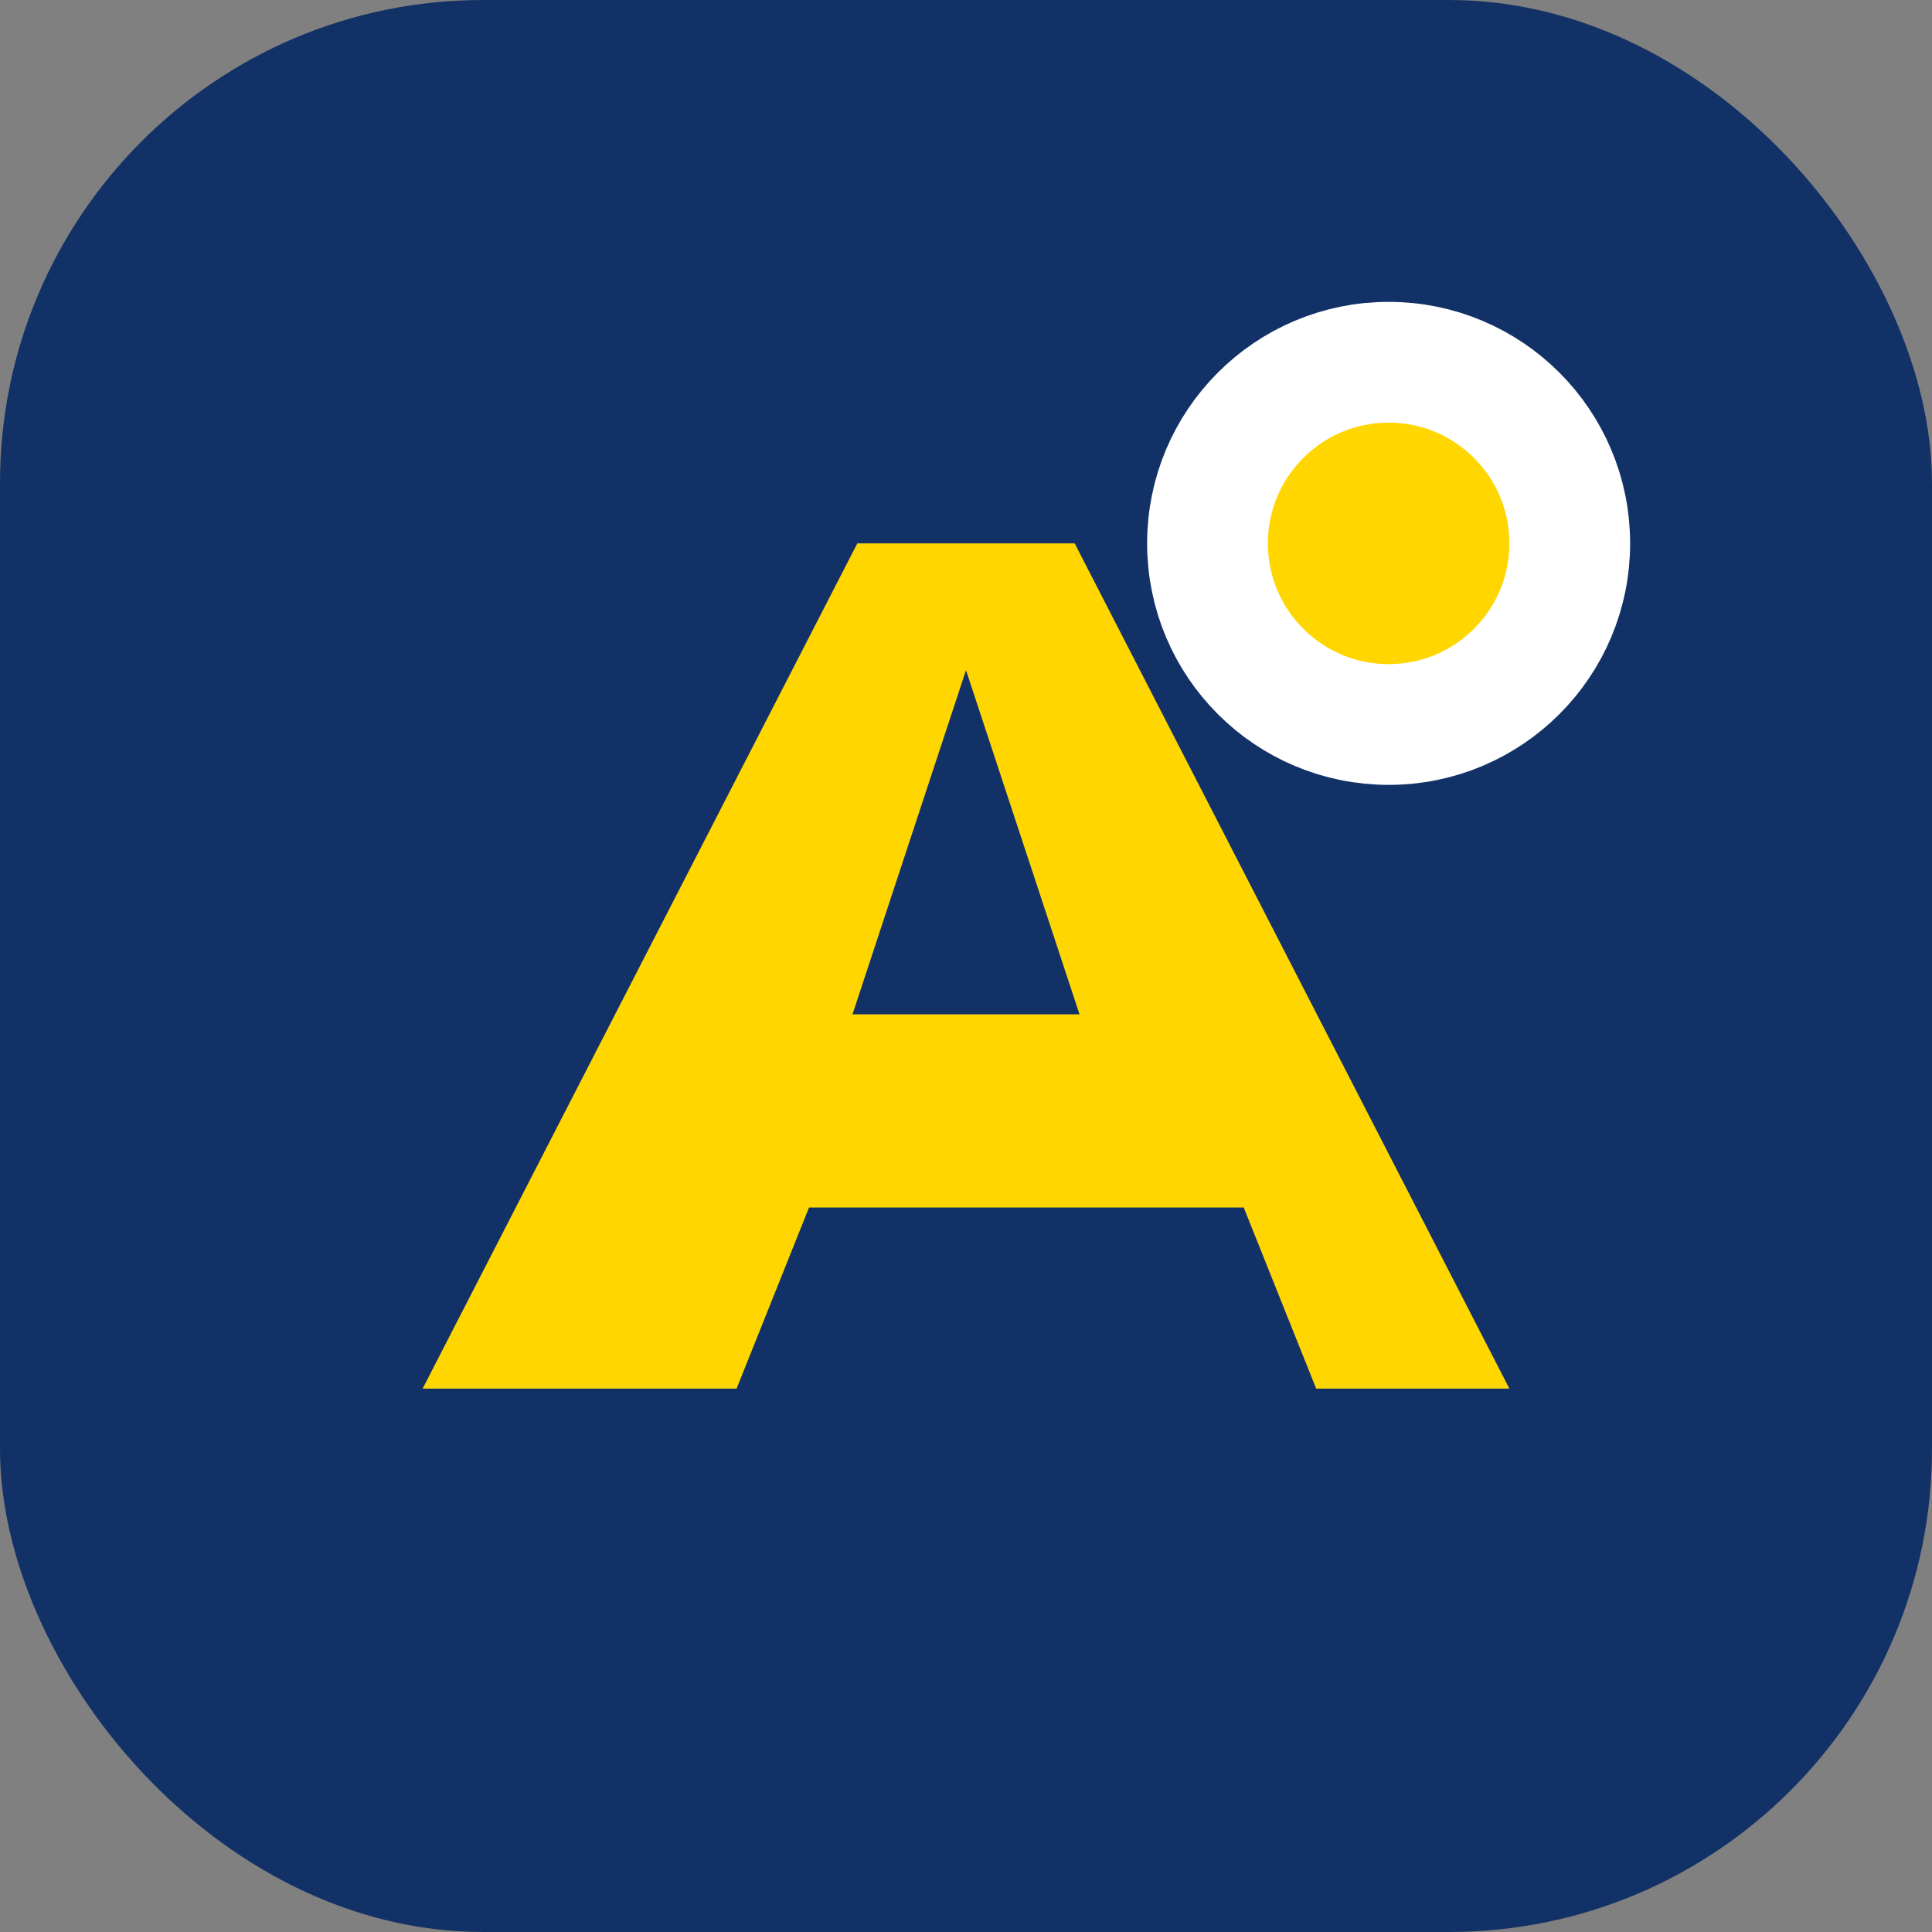 <?xml version="1.0" encoding="UTF-8"?>
<svg xmlns="http://www.w3.org/2000/svg" width="32" height="32" viewBox="0 0 32 32"><rect x="0" y="0" width="32" height="32" fill="#808080" stroke="none"/><rect width="32" height="32" rx="8" fill="#123267"/><g><path d="M7 23l7.2-14h3.6L25 23h-3.2l-1.2-3h-7.2l-1.2 3H7zm7.12-6.2h3.76L16 11.1l-1.88 5.7z" fill="#FFD600"/></g><circle cx="23" cy="9" r="3" fill="#FFD600" stroke="#FFFFFF" stroke-width="2"/></svg>